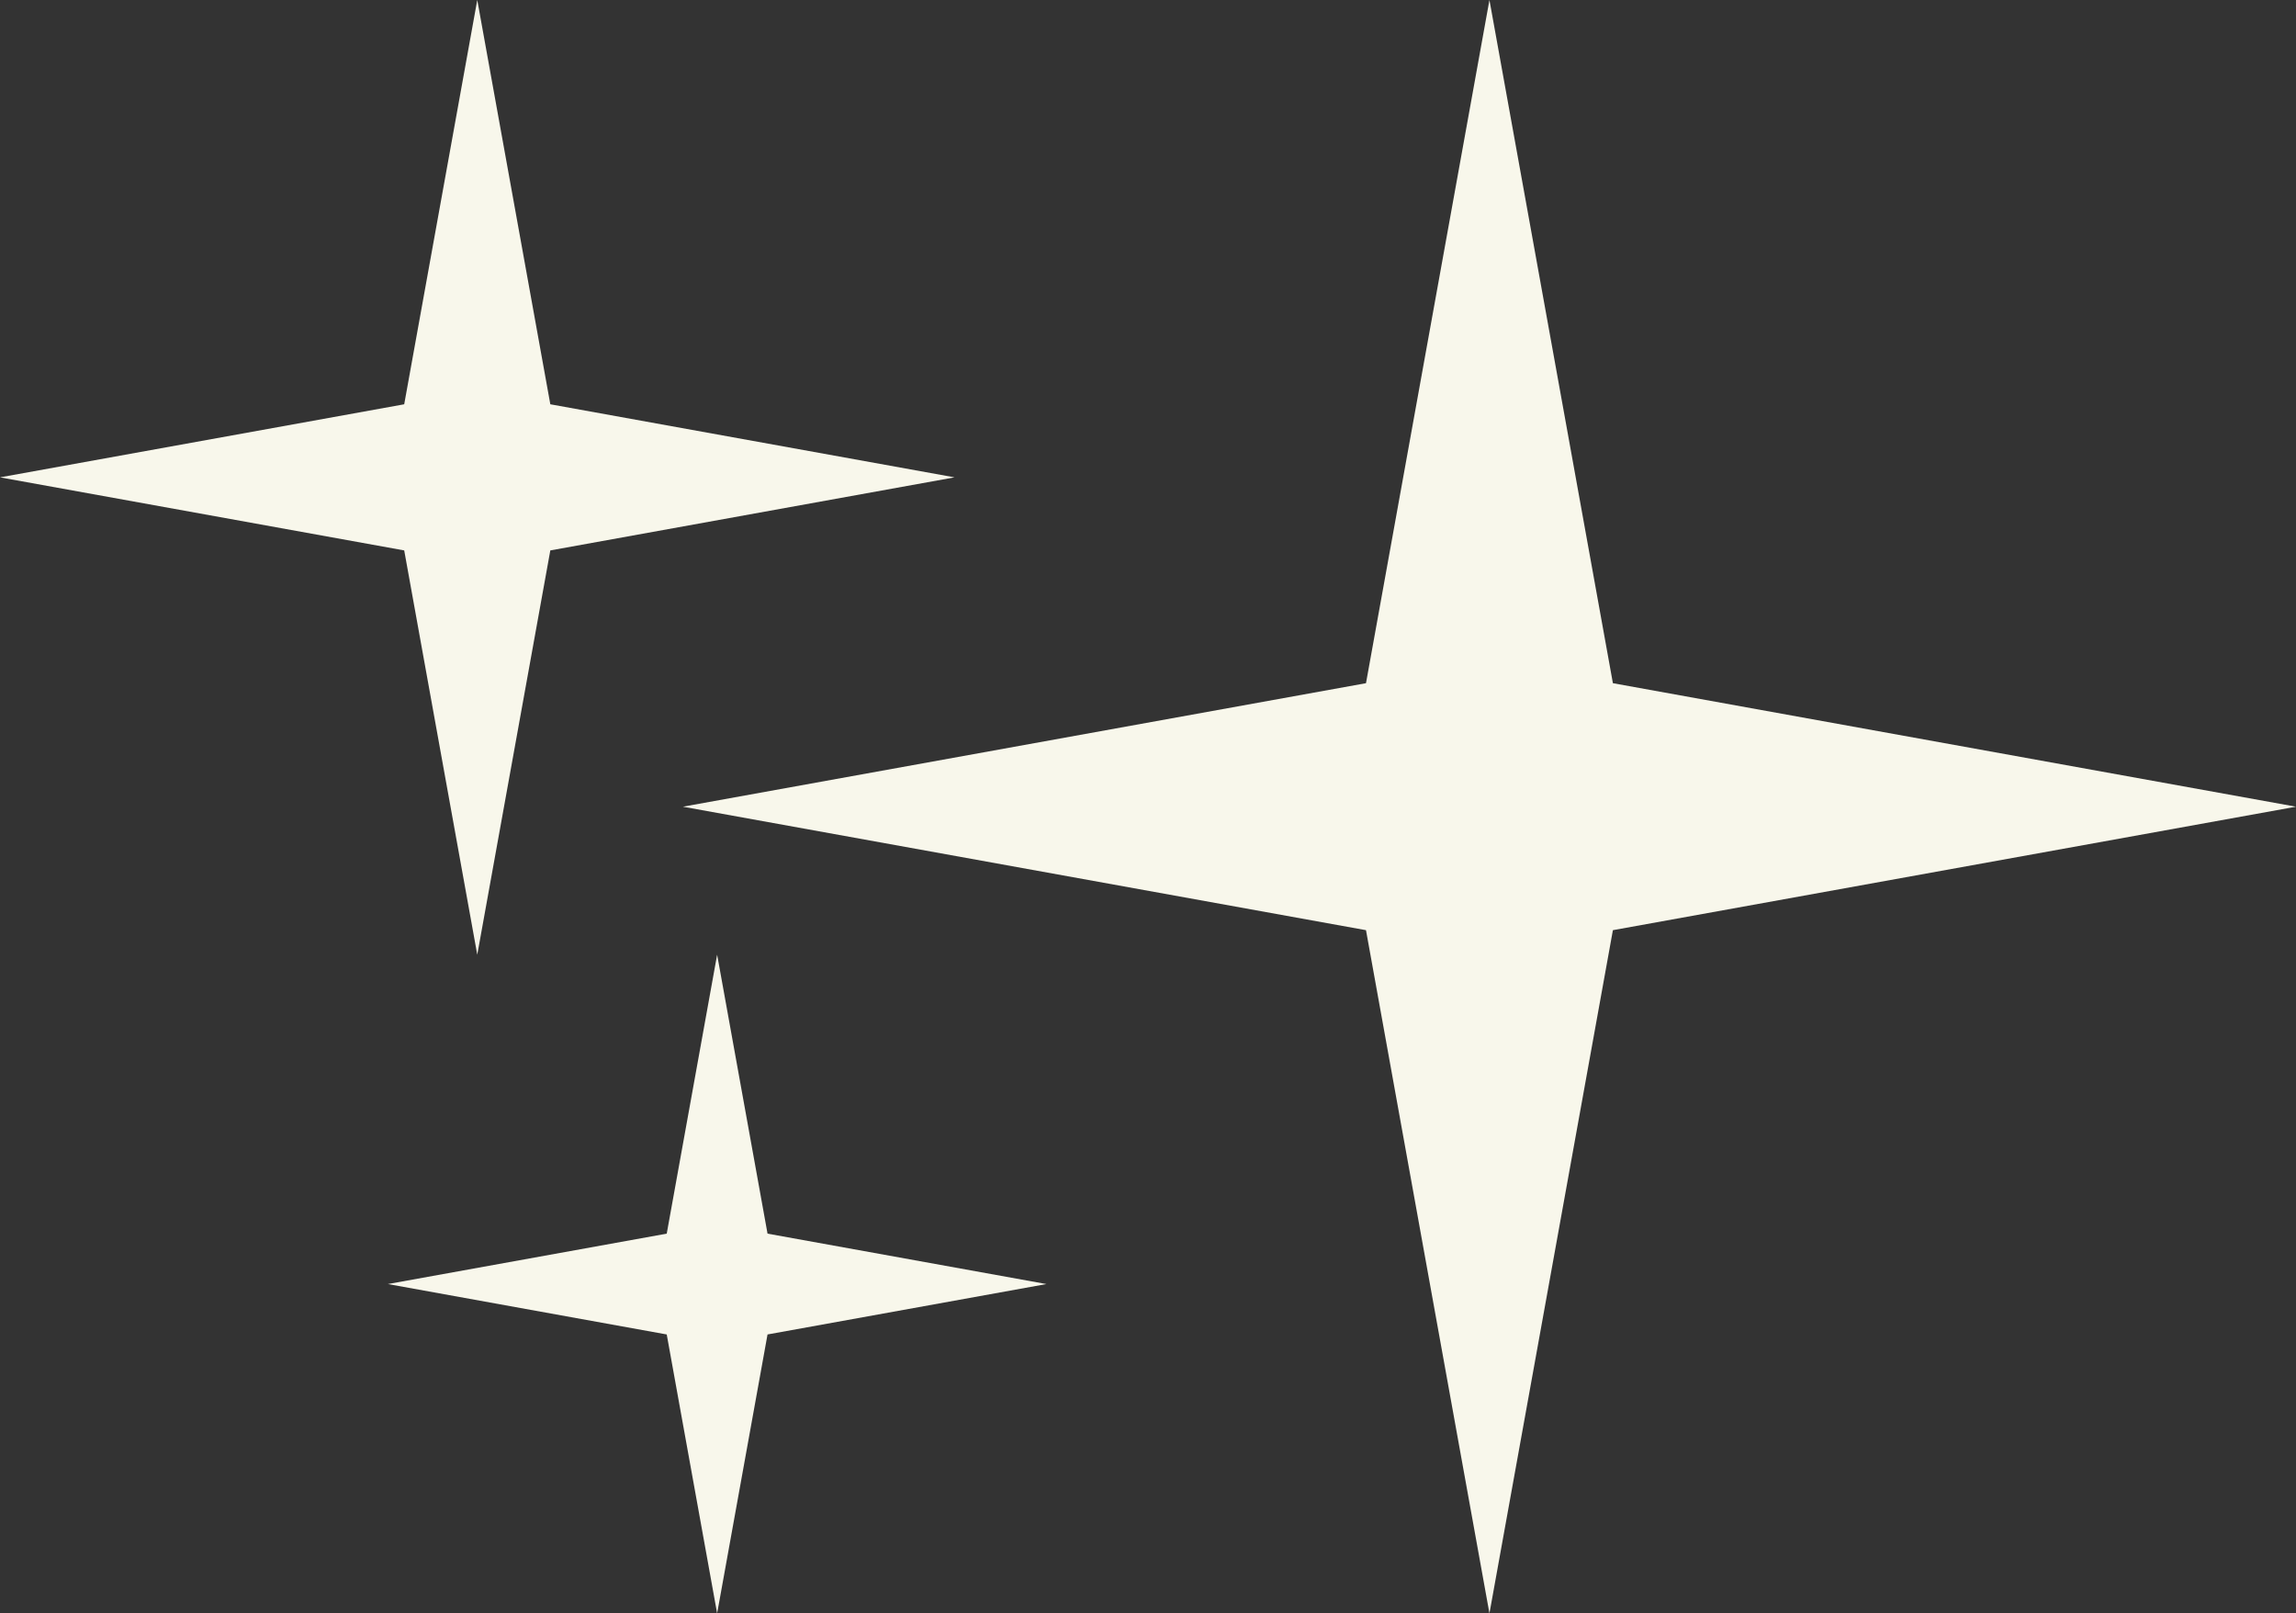 <?xml version="1.0" encoding="UTF-8"?>
<svg id="Layer_1" data-name="Layer 1" xmlns="http://www.w3.org/2000/svg" viewBox="0 0 763.08 536.11">
  <rect x="0" y="0" width="763.08" height="536.11" fill="#333333" stroke="none"/>
  <defs>
    <style>
      .cls-1 {
        fill: #f8f7eb;
      }
    </style>
  </defs>
  <polygon class="cls-1" points="495.02 0 536.05 227.02 763.08 268.06 536.05 309.09 495.02 536.11 453.99 309.09 226.96 268.06 453.99 227.02 495.02 0"/>
  <polygon class="cls-1" points="158.62 0 182.9 134.34 317.24 158.62 182.9 182.9 158.62 317.24 134.34 182.9 0 158.62 134.34 134.34 158.62 0"/>
  <polygon class="cls-1" points="238.34 317.24 255.09 409.93 347.78 426.68 255.09 443.43 238.34 536.11 221.59 443.43 128.91 426.68 221.59 409.93 238.34 317.24"/>
</svg>